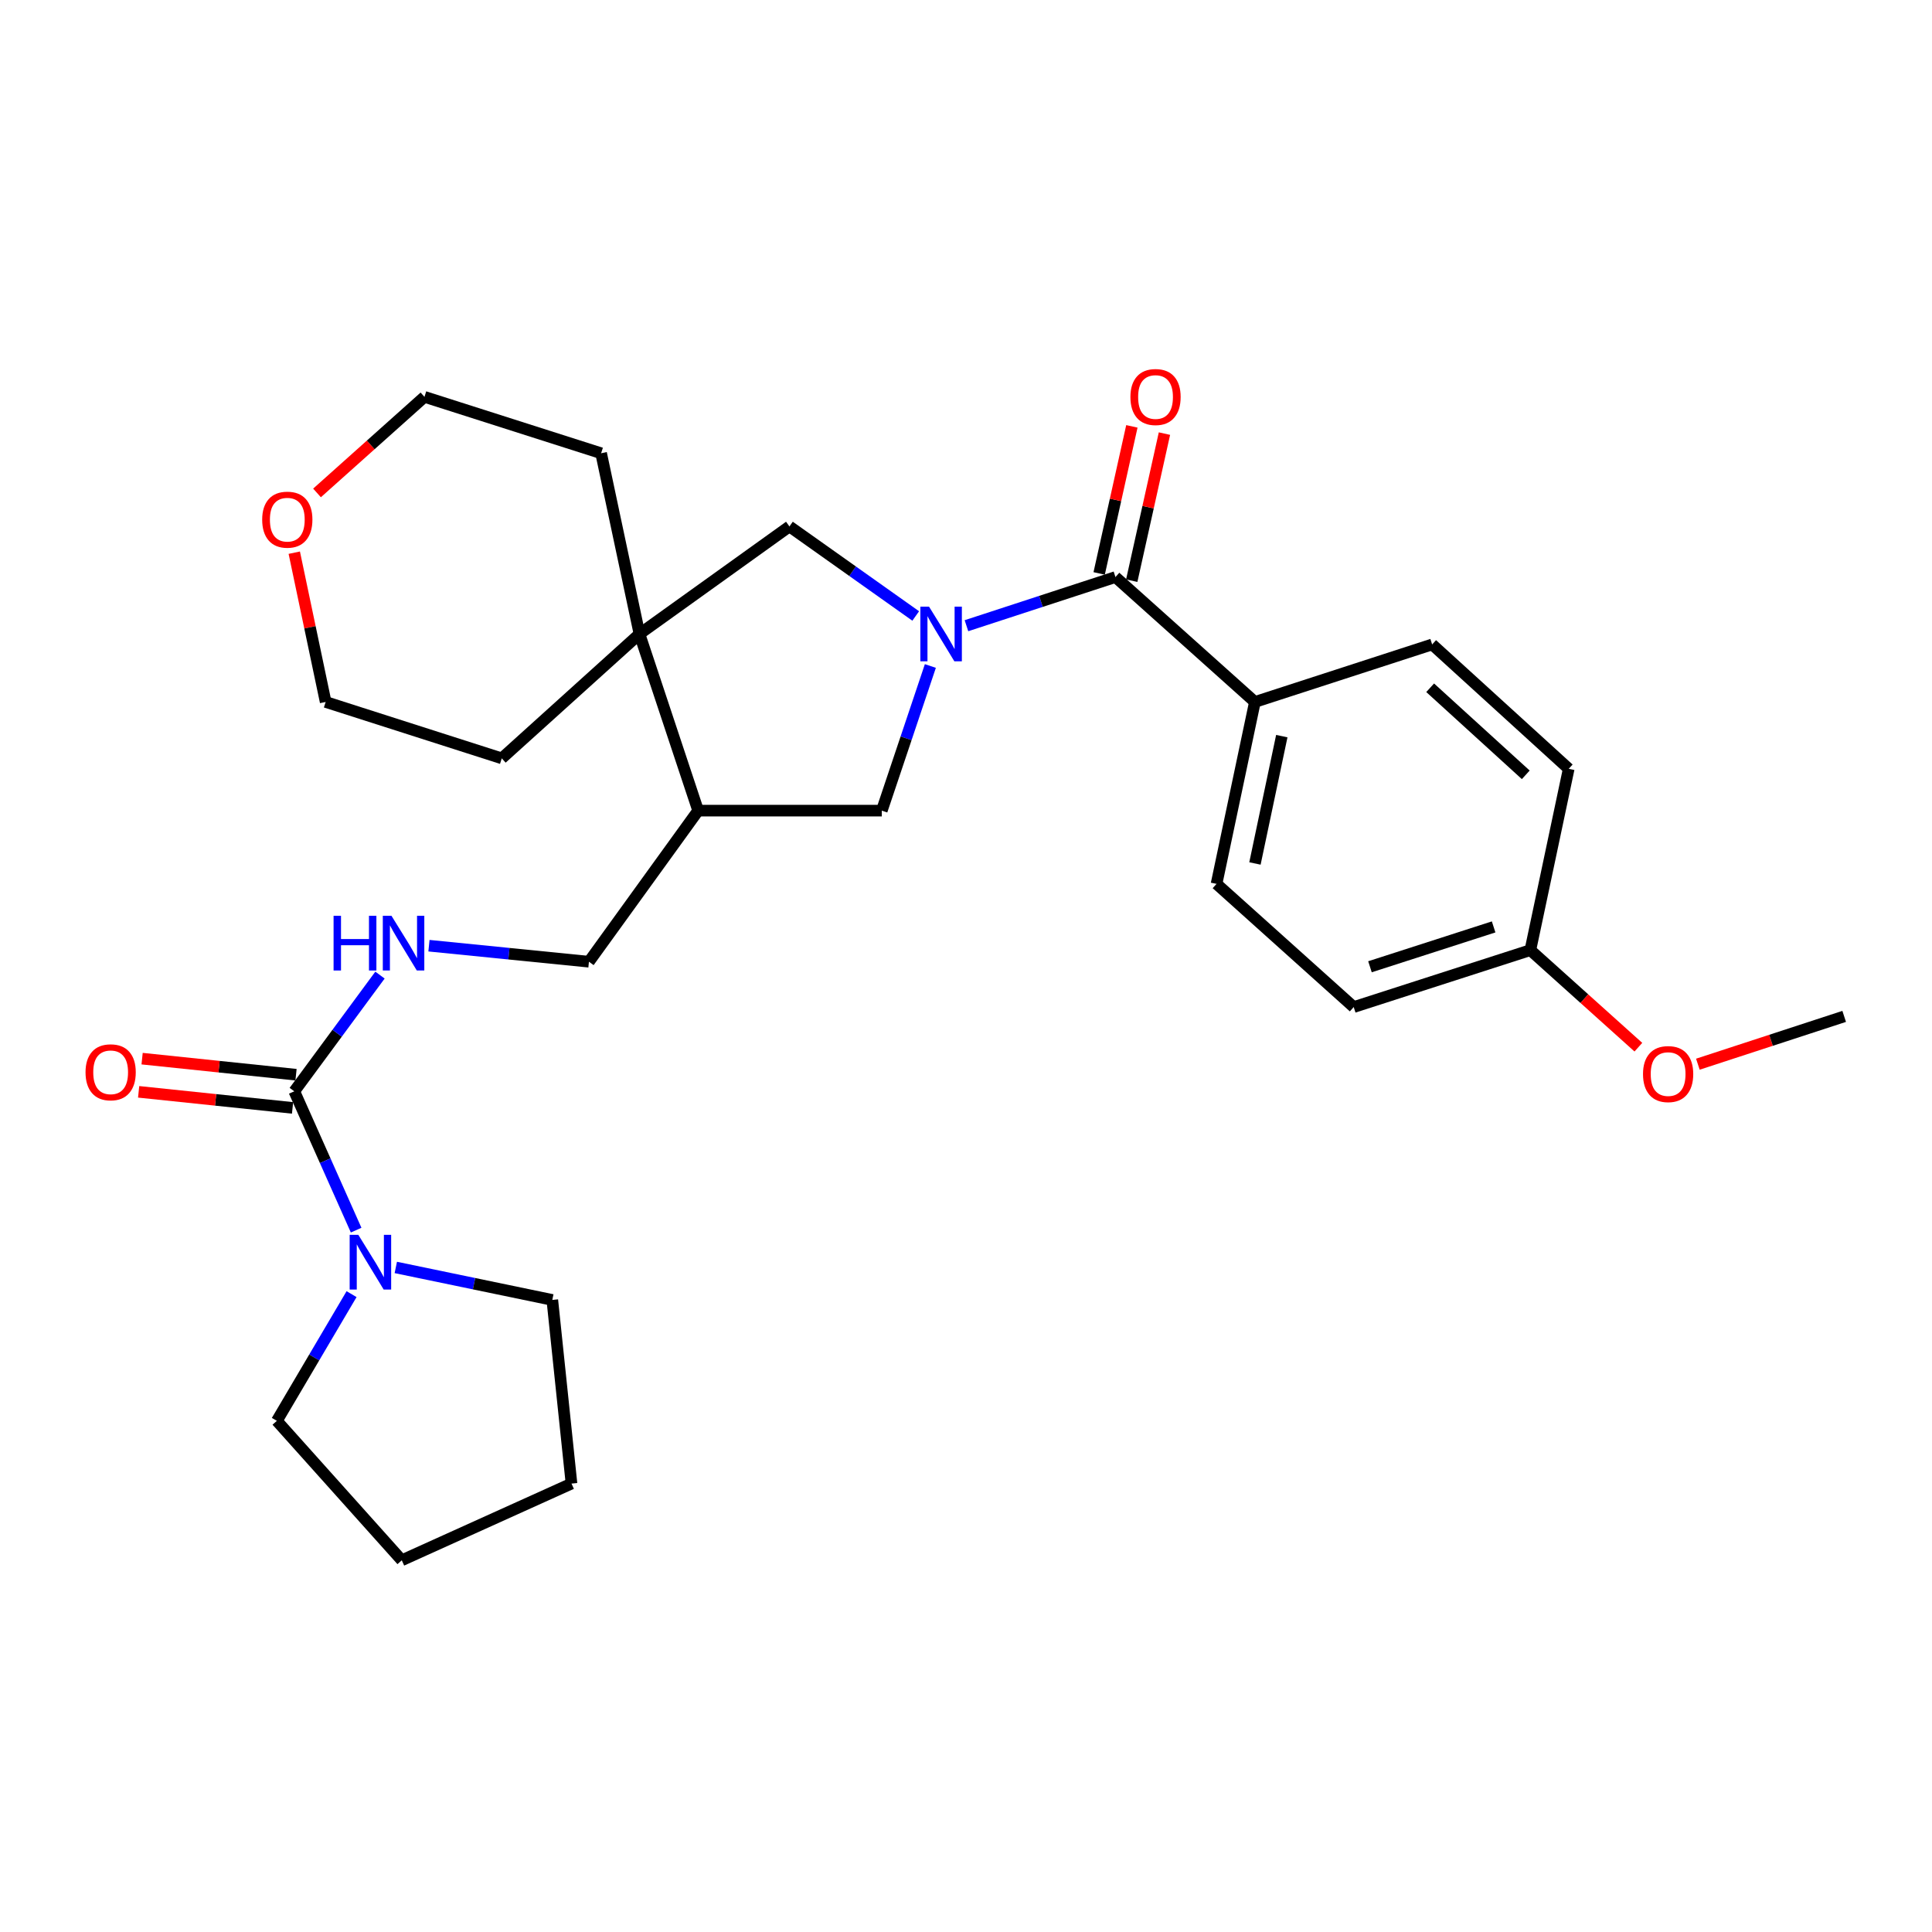 <?xml version='1.0' encoding='iso-8859-1'?>
<svg version='1.1' baseProfile='full'
              xmlns='http://www.w3.org/2000/svg'
                      xmlns:rdkit='http://www.rdkit.org/xml'
                      xmlns:xlink='http://www.w3.org/1999/xlink'
                  xml:space='preserve'
width='1000px' height='1000px' viewBox='0 0 1000 1000'>
<!-- END OF HEADER -->
<rect style='opacity:1.0;fill:#FFFFFF;stroke:none' width='1000' height='1000' x='0' y='0'> </rect>
<path class='bond-0' d='M 500.233,323.865 L 538.795,311.272' style='fill:none;fill-rule:evenodd;stroke:#0000FF;stroke-width:6px;stroke-linecap:butt;stroke-linejoin:miter;stroke-opacity:1' />
<path class='bond-0' d='M 538.795,311.272 L 577.356,298.679' style='fill:none;fill-rule:evenodd;stroke:#000000;stroke-width:6px;stroke-linecap:butt;stroke-linejoin:miter;stroke-opacity:1' />
<path class='bond-4' d='M 473.974,318.826 L 441.292,295.655' style='fill:none;fill-rule:evenodd;stroke:#0000FF;stroke-width:6px;stroke-linecap:butt;stroke-linejoin:miter;stroke-opacity:1' />
<path class='bond-4' d='M 441.292,295.655 L 408.61,272.483' style='fill:none;fill-rule:evenodd;stroke:#000000;stroke-width:6px;stroke-linecap:butt;stroke-linejoin:miter;stroke-opacity:1' />
<path class='bond-6' d='M 481.555,344.718 L 468.985,382.15' style='fill:none;fill-rule:evenodd;stroke:#0000FF;stroke-width:6px;stroke-linecap:butt;stroke-linejoin:miter;stroke-opacity:1' />
<path class='bond-6' d='M 468.985,382.15 L 456.415,419.582' style='fill:none;fill-rule:evenodd;stroke:#000000;stroke-width:6px;stroke-linecap:butt;stroke-linejoin:miter;stroke-opacity:1' />
<path class='bond-8' d='M 577.356,298.679 L 649.533,363.334' style='fill:none;fill-rule:evenodd;stroke:#000000;stroke-width:6px;stroke-linecap:butt;stroke-linejoin:miter;stroke-opacity:1' />
<path class='bond-11' d='M 585.786,300.554 L 594.252,262.494' style='fill:none;fill-rule:evenodd;stroke:#000000;stroke-width:6px;stroke-linecap:butt;stroke-linejoin:miter;stroke-opacity:1' />
<path class='bond-11' d='M 594.252,262.494 L 602.717,224.435' style='fill:none;fill-rule:evenodd;stroke:#FF0000;stroke-width:6px;stroke-linecap:butt;stroke-linejoin:miter;stroke-opacity:1' />
<path class='bond-11' d='M 568.926,296.804 L 577.392,258.744' style='fill:none;fill-rule:evenodd;stroke:#000000;stroke-width:6px;stroke-linecap:butt;stroke-linejoin:miter;stroke-opacity:1' />
<path class='bond-11' d='M 577.392,258.744 L 585.857,220.685' style='fill:none;fill-rule:evenodd;stroke:#FF0000;stroke-width:6px;stroke-linecap:butt;stroke-linejoin:miter;stroke-opacity:1' />
<path class='bond-1' d='M 152.324,564.858 L 174.502,534.786' style='fill:none;fill-rule:evenodd;stroke:#000000;stroke-width:6px;stroke-linecap:butt;stroke-linejoin:miter;stroke-opacity:1' />
<path class='bond-1' d='M 174.502,534.786 L 196.68,504.713' style='fill:none;fill-rule:evenodd;stroke:#0000FF;stroke-width:6px;stroke-linecap:butt;stroke-linejoin:miter;stroke-opacity:1' />
<path class='bond-2' d='M 152.324,564.858 L 168.33,600.789' style='fill:none;fill-rule:evenodd;stroke:#000000;stroke-width:6px;stroke-linecap:butt;stroke-linejoin:miter;stroke-opacity:1' />
<path class='bond-2' d='M 168.33,600.789 L 184.337,636.719' style='fill:none;fill-rule:evenodd;stroke:#0000FF;stroke-width:6px;stroke-linecap:butt;stroke-linejoin:miter;stroke-opacity:1' />
<path class='bond-10' d='M 153.22,556.269 L 113.388,552.111' style='fill:none;fill-rule:evenodd;stroke:#000000;stroke-width:6px;stroke-linecap:butt;stroke-linejoin:miter;stroke-opacity:1' />
<path class='bond-10' d='M 113.388,552.111 L 73.556,547.954' style='fill:none;fill-rule:evenodd;stroke:#FF0000;stroke-width:6px;stroke-linecap:butt;stroke-linejoin:miter;stroke-opacity:1' />
<path class='bond-10' d='M 151.427,573.447 L 111.595,569.29' style='fill:none;fill-rule:evenodd;stroke:#000000;stroke-width:6px;stroke-linecap:butt;stroke-linejoin:miter;stroke-opacity:1' />
<path class='bond-10' d='M 111.595,569.29 L 71.763,565.132' style='fill:none;fill-rule:evenodd;stroke:#FF0000;stroke-width:6px;stroke-linecap:butt;stroke-linejoin:miter;stroke-opacity:1' />
<path class='bond-18' d='M 181.968,669.843 L 162.631,702.636' style='fill:none;fill-rule:evenodd;stroke:#0000FF;stroke-width:6px;stroke-linecap:butt;stroke-linejoin:miter;stroke-opacity:1' />
<path class='bond-18' d='M 162.631,702.636 L 143.294,735.428' style='fill:none;fill-rule:evenodd;stroke:#000000;stroke-width:6px;stroke-linecap:butt;stroke-linejoin:miter;stroke-opacity:1' />
<path class='bond-19' d='M 204.867,656.029 L 245.37,664.437' style='fill:none;fill-rule:evenodd;stroke:#0000FF;stroke-width:6px;stroke-linecap:butt;stroke-linejoin:miter;stroke-opacity:1' />
<path class='bond-19' d='M 245.37,664.437 L 285.874,672.846' style='fill:none;fill-rule:evenodd;stroke:#000000;stroke-width:6px;stroke-linecap:butt;stroke-linejoin:miter;stroke-opacity:1' />
<path class='bond-3' d='M 330.992,328.147 L 408.61,272.483' style='fill:none;fill-rule:evenodd;stroke:#000000;stroke-width:6px;stroke-linecap:butt;stroke-linejoin:miter;stroke-opacity:1' />
<path class='bond-20' d='M 330.992,328.147 L 311.139,234.6' style='fill:none;fill-rule:evenodd;stroke:#000000;stroke-width:6px;stroke-linecap:butt;stroke-linejoin:miter;stroke-opacity:1' />
<path class='bond-21' d='M 330.992,328.147 L 259.717,392.523' style='fill:none;fill-rule:evenodd;stroke:#000000;stroke-width:6px;stroke-linecap:butt;stroke-linejoin:miter;stroke-opacity:1' />
<path class='bond-28' d='M 330.992,328.147 L 361.362,419.582' style='fill:none;fill-rule:evenodd;stroke:#000000;stroke-width:6px;stroke-linecap:butt;stroke-linejoin:miter;stroke-opacity:1' />
<path class='bond-5' d='M 361.362,419.582 L 456.415,419.582' style='fill:none;fill-rule:evenodd;stroke:#000000;stroke-width:6px;stroke-linecap:butt;stroke-linejoin:miter;stroke-opacity:1' />
<path class='bond-9' d='M 361.362,419.582 L 304.835,497.786' style='fill:none;fill-rule:evenodd;stroke:#000000;stroke-width:6px;stroke-linecap:butt;stroke-linejoin:miter;stroke-opacity:1' />
<path class='bond-7' d='M 222.03,489.489 L 263.432,493.637' style='fill:none;fill-rule:evenodd;stroke:#0000FF;stroke-width:6px;stroke-linecap:butt;stroke-linejoin:miter;stroke-opacity:1' />
<path class='bond-7' d='M 263.432,493.637 L 304.835,497.786' style='fill:none;fill-rule:evenodd;stroke:#000000;stroke-width:6px;stroke-linecap:butt;stroke-linejoin:miter;stroke-opacity:1' />
<path class='bond-13' d='M 649.533,363.334 L 629.68,457.494' style='fill:none;fill-rule:evenodd;stroke:#000000;stroke-width:6px;stroke-linecap:butt;stroke-linejoin:miter;stroke-opacity:1' />
<path class='bond-13' d='M 663.456,381.021 L 649.559,446.933' style='fill:none;fill-rule:evenodd;stroke:#000000;stroke-width:6px;stroke-linecap:butt;stroke-linejoin:miter;stroke-opacity:1' />
<path class='bond-14' d='M 649.533,363.334 L 741.276,333.559' style='fill:none;fill-rule:evenodd;stroke:#000000;stroke-width:6px;stroke-linecap:butt;stroke-linejoin:miter;stroke-opacity:1' />
<path class='bond-12' d='M 152.316,286.067 L 160.438,324.7' style='fill:none;fill-rule:evenodd;stroke:#FF0000;stroke-width:6px;stroke-linecap:butt;stroke-linejoin:miter;stroke-opacity:1' />
<path class='bond-12' d='M 160.438,324.7 L 168.559,363.334' style='fill:none;fill-rule:evenodd;stroke:#000000;stroke-width:6px;stroke-linecap:butt;stroke-linejoin:miter;stroke-opacity:1' />
<path class='bond-29' d='M 164.087,255.141 L 191.895,230.276' style='fill:none;fill-rule:evenodd;stroke:#FF0000;stroke-width:6px;stroke-linecap:butt;stroke-linejoin:miter;stroke-opacity:1' />
<path class='bond-29' d='M 191.895,230.276 L 219.703,205.411' style='fill:none;fill-rule:evenodd;stroke:#000000;stroke-width:6px;stroke-linecap:butt;stroke-linejoin:miter;stroke-opacity:1' />
<path class='bond-17' d='M 629.68,457.494 L 700.677,521.256' style='fill:none;fill-rule:evenodd;stroke:#000000;stroke-width:6px;stroke-linecap:butt;stroke-linejoin:miter;stroke-opacity:1' />
<path class='bond-16' d='M 741.276,333.559 L 811.966,397.935' style='fill:none;fill-rule:evenodd;stroke:#000000;stroke-width:6px;stroke-linecap:butt;stroke-linejoin:miter;stroke-opacity:1' />
<path class='bond-16' d='M 740.25,355.985 L 789.733,401.049' style='fill:none;fill-rule:evenodd;stroke:#000000;stroke-width:6px;stroke-linecap:butt;stroke-linejoin:miter;stroke-opacity:1' />
<path class='bond-15' d='M 792.113,491.789 L 811.966,397.935' style='fill:none;fill-rule:evenodd;stroke:#000000;stroke-width:6px;stroke-linecap:butt;stroke-linejoin:miter;stroke-opacity:1' />
<path class='bond-22' d='M 792.113,491.789 L 820.067,516.906' style='fill:none;fill-rule:evenodd;stroke:#000000;stroke-width:6px;stroke-linecap:butt;stroke-linejoin:miter;stroke-opacity:1' />
<path class='bond-22' d='M 820.067,516.906 L 848.021,542.023' style='fill:none;fill-rule:evenodd;stroke:#FF0000;stroke-width:6px;stroke-linecap:butt;stroke-linejoin:miter;stroke-opacity:1' />
<path class='bond-30' d='M 792.113,491.789 L 700.677,521.256' style='fill:none;fill-rule:evenodd;stroke:#000000;stroke-width:6px;stroke-linecap:butt;stroke-linejoin:miter;stroke-opacity:1' />
<path class='bond-30' d='M 773.1,479.769 L 709.095,500.397' style='fill:none;fill-rule:evenodd;stroke:#000000;stroke-width:6px;stroke-linecap:butt;stroke-linejoin:miter;stroke-opacity:1' />
<path class='bond-27' d='M 143.294,735.428 L 207.958,807.605' style='fill:none;fill-rule:evenodd;stroke:#000000;stroke-width:6px;stroke-linecap:butt;stroke-linejoin:miter;stroke-opacity:1' />
<path class='bond-26' d='M 285.874,672.846 L 295.805,767.899' style='fill:none;fill-rule:evenodd;stroke:#000000;stroke-width:6px;stroke-linecap:butt;stroke-linejoin:miter;stroke-opacity:1' />
<path class='bond-24' d='M 311.139,234.6 L 219.703,205.411' style='fill:none;fill-rule:evenodd;stroke:#000000;stroke-width:6px;stroke-linecap:butt;stroke-linejoin:miter;stroke-opacity:1' />
<path class='bond-23' d='M 259.717,392.523 L 168.559,363.334' style='fill:none;fill-rule:evenodd;stroke:#000000;stroke-width:6px;stroke-linecap:butt;stroke-linejoin:miter;stroke-opacity:1' />
<path class='bond-25' d='M 878.814,550.827 L 916.68,538.455' style='fill:none;fill-rule:evenodd;stroke:#FF0000;stroke-width:6px;stroke-linecap:butt;stroke-linejoin:miter;stroke-opacity:1' />
<path class='bond-25' d='M 916.68,538.455 L 954.545,526.083' style='fill:none;fill-rule:evenodd;stroke:#000000;stroke-width:6px;stroke-linecap:butt;stroke-linejoin:miter;stroke-opacity:1' />
<path class='bond-31' d='M 295.805,767.899 L 207.958,807.605' style='fill:none;fill-rule:evenodd;stroke:#000000;stroke-width:6px;stroke-linecap:butt;stroke-linejoin:miter;stroke-opacity:1' />
<path  class='atom-0' d='M 480.86 313.987
L 490.14 328.987
Q 491.06 330.467, 492.54 333.147
Q 494.02 335.827, 494.1 335.987
L 494.1 313.987
L 497.86 313.987
L 497.86 342.307
L 493.98 342.307
L 484.02 325.907
Q 482.86 323.987, 481.62 321.787
Q 480.42 319.587, 480.06 318.907
L 480.06 342.307
L 476.38 342.307
L 476.38 313.987
L 480.86 313.987
' fill='#0000FF'/>
<path  class='atom-3' d='M 185.463 639.14
L 194.743 654.14
Q 195.663 655.62, 197.143 658.3
Q 198.623 660.98, 198.703 661.14
L 198.703 639.14
L 202.463 639.14
L 202.463 667.46
L 198.583 667.46
L 188.623 651.06
Q 187.463 649.14, 186.223 646.94
Q 185.023 644.74, 184.663 644.06
L 184.663 667.46
L 180.983 667.46
L 180.983 639.14
L 185.463 639.14
' fill='#0000FF'/>
<path  class='atom-8' d='M 172.66 474.011
L 176.5 474.011
L 176.5 486.051
L 190.98 486.051
L 190.98 474.011
L 194.82 474.011
L 194.82 502.331
L 190.98 502.331
L 190.98 489.251
L 176.5 489.251
L 176.5 502.331
L 172.66 502.331
L 172.66 474.011
' fill='#0000FF'/>
<path  class='atom-8' d='M 202.62 474.011
L 211.9 489.011
Q 212.82 490.491, 214.3 493.171
Q 215.78 495.851, 215.86 496.011
L 215.86 474.011
L 219.62 474.011
L 219.62 502.331
L 215.74 502.331
L 205.78 485.931
Q 204.62 484.011, 203.38 481.811
Q 202.18 479.611, 201.82 478.931
L 201.82 502.331
L 198.14 502.331
L 198.14 474.011
L 202.62 474.011
' fill='#0000FF'/>
<path  class='atom-11' d='M 44.271 555.016
Q 44.271 548.216, 47.631 544.416
Q 50.991 540.616, 57.271 540.616
Q 63.551 540.616, 66.911 544.416
Q 70.271 548.216, 70.271 555.016
Q 70.271 561.896, 66.871 565.816
Q 63.471 569.696, 57.271 569.696
Q 51.031 569.696, 47.631 565.816
Q 44.271 561.936, 44.271 555.016
M 57.271 566.496
Q 61.591 566.496, 63.911 563.616
Q 66.271 560.696, 66.271 555.016
Q 66.271 549.456, 63.911 546.656
Q 61.591 543.816, 57.271 543.816
Q 52.951 543.816, 50.591 546.616
Q 48.271 549.416, 48.271 555.016
Q 48.271 560.736, 50.591 563.616
Q 52.951 566.496, 57.271 566.496
' fill='#FF0000'/>
<path  class='atom-12' d='M 585.102 205.491
Q 585.102 198.691, 588.462 194.891
Q 591.822 191.091, 598.102 191.091
Q 604.382 191.091, 607.742 194.891
Q 611.102 198.691, 611.102 205.491
Q 611.102 212.371, 607.702 216.291
Q 604.302 220.171, 598.102 220.171
Q 591.862 220.171, 588.462 216.291
Q 585.102 212.411, 585.102 205.491
M 598.102 216.971
Q 602.422 216.971, 604.742 214.091
Q 607.102 211.171, 607.102 205.491
Q 607.102 199.931, 604.742 197.131
Q 602.422 194.291, 598.102 194.291
Q 593.782 194.291, 591.422 197.091
Q 589.102 199.891, 589.102 205.491
Q 589.102 211.211, 591.422 214.091
Q 593.782 216.971, 598.102 216.971
' fill='#FF0000'/>
<path  class='atom-13' d='M 135.706 268.975
Q 135.706 262.175, 139.066 258.375
Q 142.426 254.575, 148.706 254.575
Q 154.986 254.575, 158.346 258.375
Q 161.706 262.175, 161.706 268.975
Q 161.706 275.855, 158.306 279.775
Q 154.906 283.655, 148.706 283.655
Q 142.466 283.655, 139.066 279.775
Q 135.706 275.895, 135.706 268.975
M 148.706 280.455
Q 153.026 280.455, 155.346 277.575
Q 157.706 274.655, 157.706 268.975
Q 157.706 263.415, 155.346 260.615
Q 153.026 257.775, 148.706 257.775
Q 144.386 257.775, 142.026 260.575
Q 139.706 263.375, 139.706 268.975
Q 139.706 274.695, 142.026 277.575
Q 144.386 280.455, 148.706 280.455
' fill='#FF0000'/>
<path  class='atom-23' d='M 850.417 555.938
Q 850.417 549.138, 853.777 545.338
Q 857.137 541.538, 863.417 541.538
Q 869.697 541.538, 873.057 545.338
Q 876.417 549.138, 876.417 555.938
Q 876.417 562.818, 873.017 566.738
Q 869.617 570.618, 863.417 570.618
Q 857.177 570.618, 853.777 566.738
Q 850.417 562.858, 850.417 555.938
M 863.417 567.418
Q 867.737 567.418, 870.057 564.538
Q 872.417 561.618, 872.417 555.938
Q 872.417 550.378, 870.057 547.578
Q 867.737 544.738, 863.417 544.738
Q 859.097 544.738, 856.737 547.538
Q 854.417 550.338, 854.417 555.938
Q 854.417 561.658, 856.737 564.538
Q 859.097 567.418, 863.417 567.418
' fill='#FF0000'/>
</svg>
